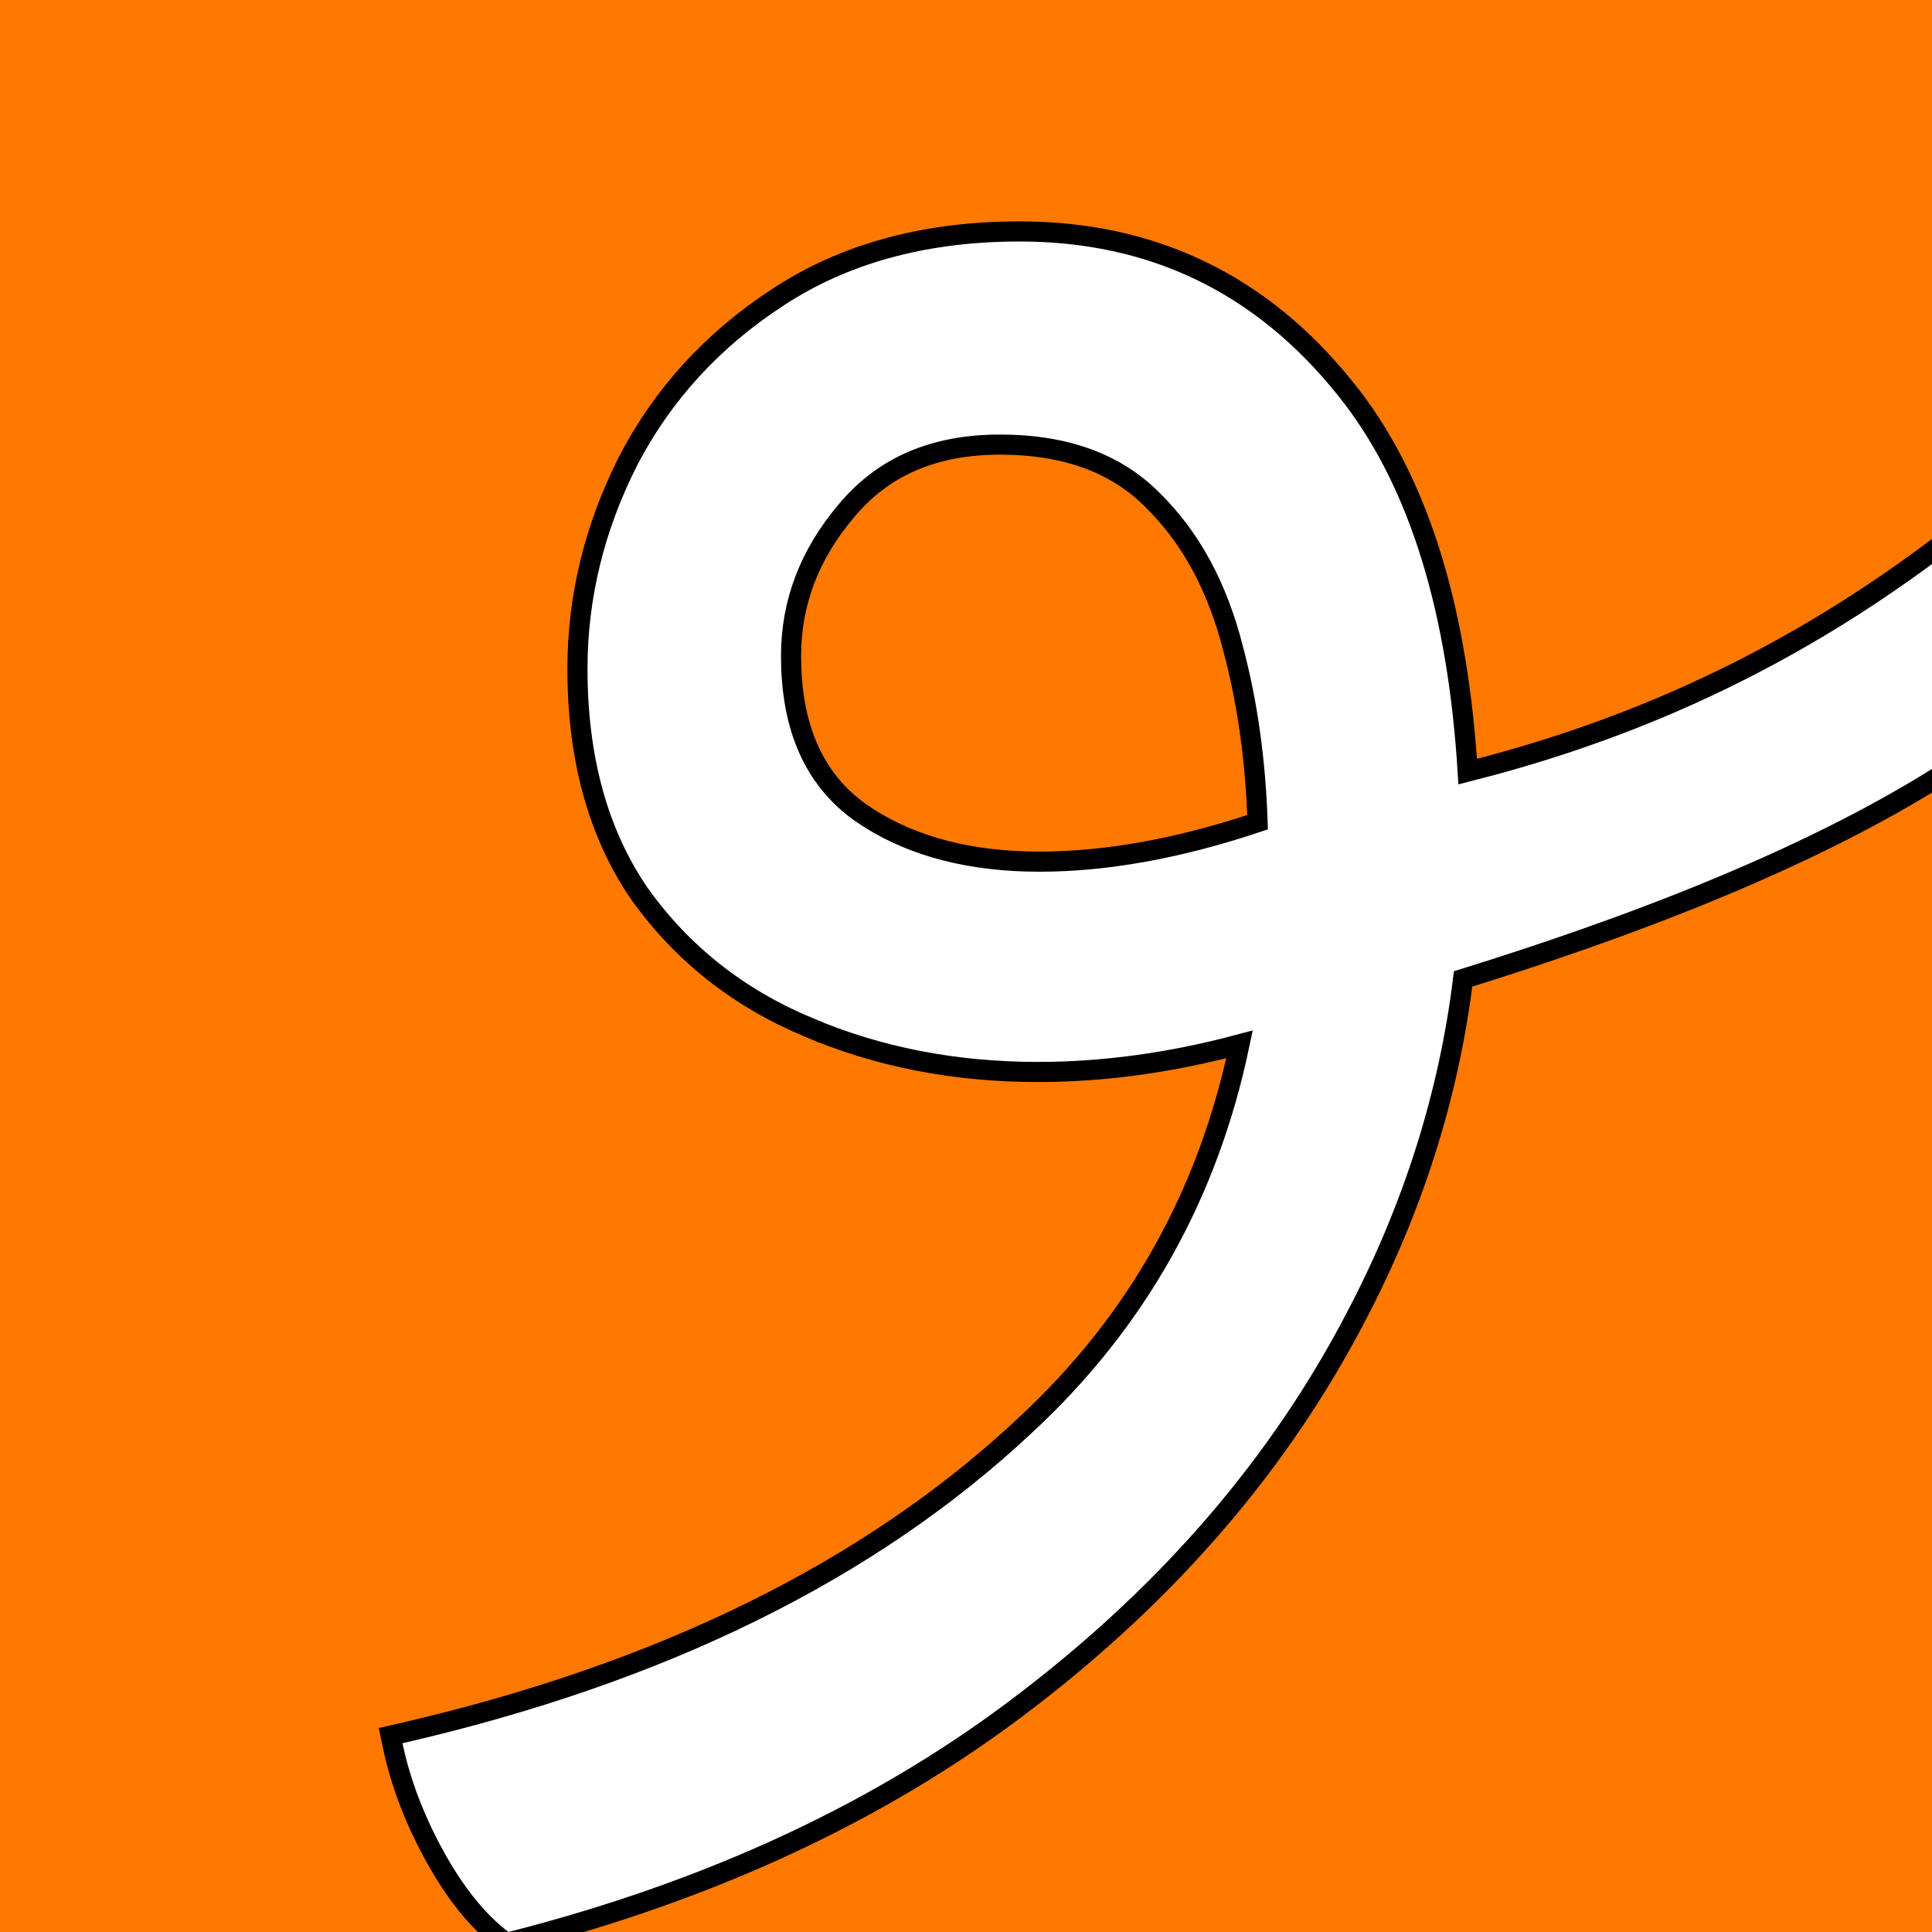 <svg width="96" height="96" viewBox="0 0 96 96" fill="none" xmlns="http://www.w3.org/2000/svg">
<rect x="0" y="0" width="96" height="96" fill="#333333" stroke="none"/>
<g clip-path="url(#clip0_1_10)">
<rect width="96" height="96" fill="#FF7900"/>
<path d="M50.667 11.5C57.275 11.5 62.681 14.109 66.845 19.303L67.23 19.794C70.554 24.177 72.436 30.377 72.929 38.342C79.393 36.698 88.051 33.637 97.201 26.487L97.856 25.977L98.001 26.794C98.333 28.653 98.5 30.422 98.5 32.101C98.5 33.789 98.284 35.566 97.856 37.432L97.811 37.624L97.648 37.734C90.316 42.688 80.146 46.331 72.701 48.642C71.989 54.42 70.219 60.011 67.391 65.411L67.39 65.41C63.61 72.675 58.157 79.03 51.041 84.478C43.962 89.932 35.407 93.931 25.387 96.484L25.152 96.544L24.96 96.397C23.718 95.449 22.601 94.046 21.597 92.221C20.593 90.396 19.896 88.562 19.511 86.722L19.41 86.242L19.888 86.133C32.923 83.138 43.269 78.023 50.956 70.81L50.958 70.807C56.48 65.689 60.026 59.391 61.591 51.894C58.178 52.806 54.841 53.266 51.579 53.266C47.449 53.266 43.64 52.526 40.158 51.04V51.041C36.708 49.596 33.919 47.399 31.805 44.453L31.799 44.445C29.717 41.429 28.693 37.68 28.693 33.23C28.693 29.668 29.532 26.229 31.203 22.918L31.205 22.913C32.93 19.59 35.423 16.87 38.673 14.756L38.987 14.555C42.248 12.511 46.149 11.5 50.667 11.5ZM49.685 22.092C46.395 22.092 43.878 23.195 42.068 25.368L42.065 25.372C40.219 27.545 39.307 29.948 39.307 32.595C39.307 36.189 40.476 38.742 42.742 40.365L43.185 40.66C45.444 42.087 48.256 42.815 51.649 42.815C54.963 42.814 58.575 42.165 62.489 40.855C62.385 37.753 61.98 34.878 61.272 32.23L61.27 32.224C60.493 29.146 59.152 26.694 57.264 24.841L57.26 24.836C55.457 23.024 52.953 22.092 49.685 22.092Z" fill="white" stroke="black"/>
</g>
<defs>
<clipPath id="clip0_1_10">
<rect width="96" height="96" fill="white"/>
</clipPath>
</defs>
</svg>
